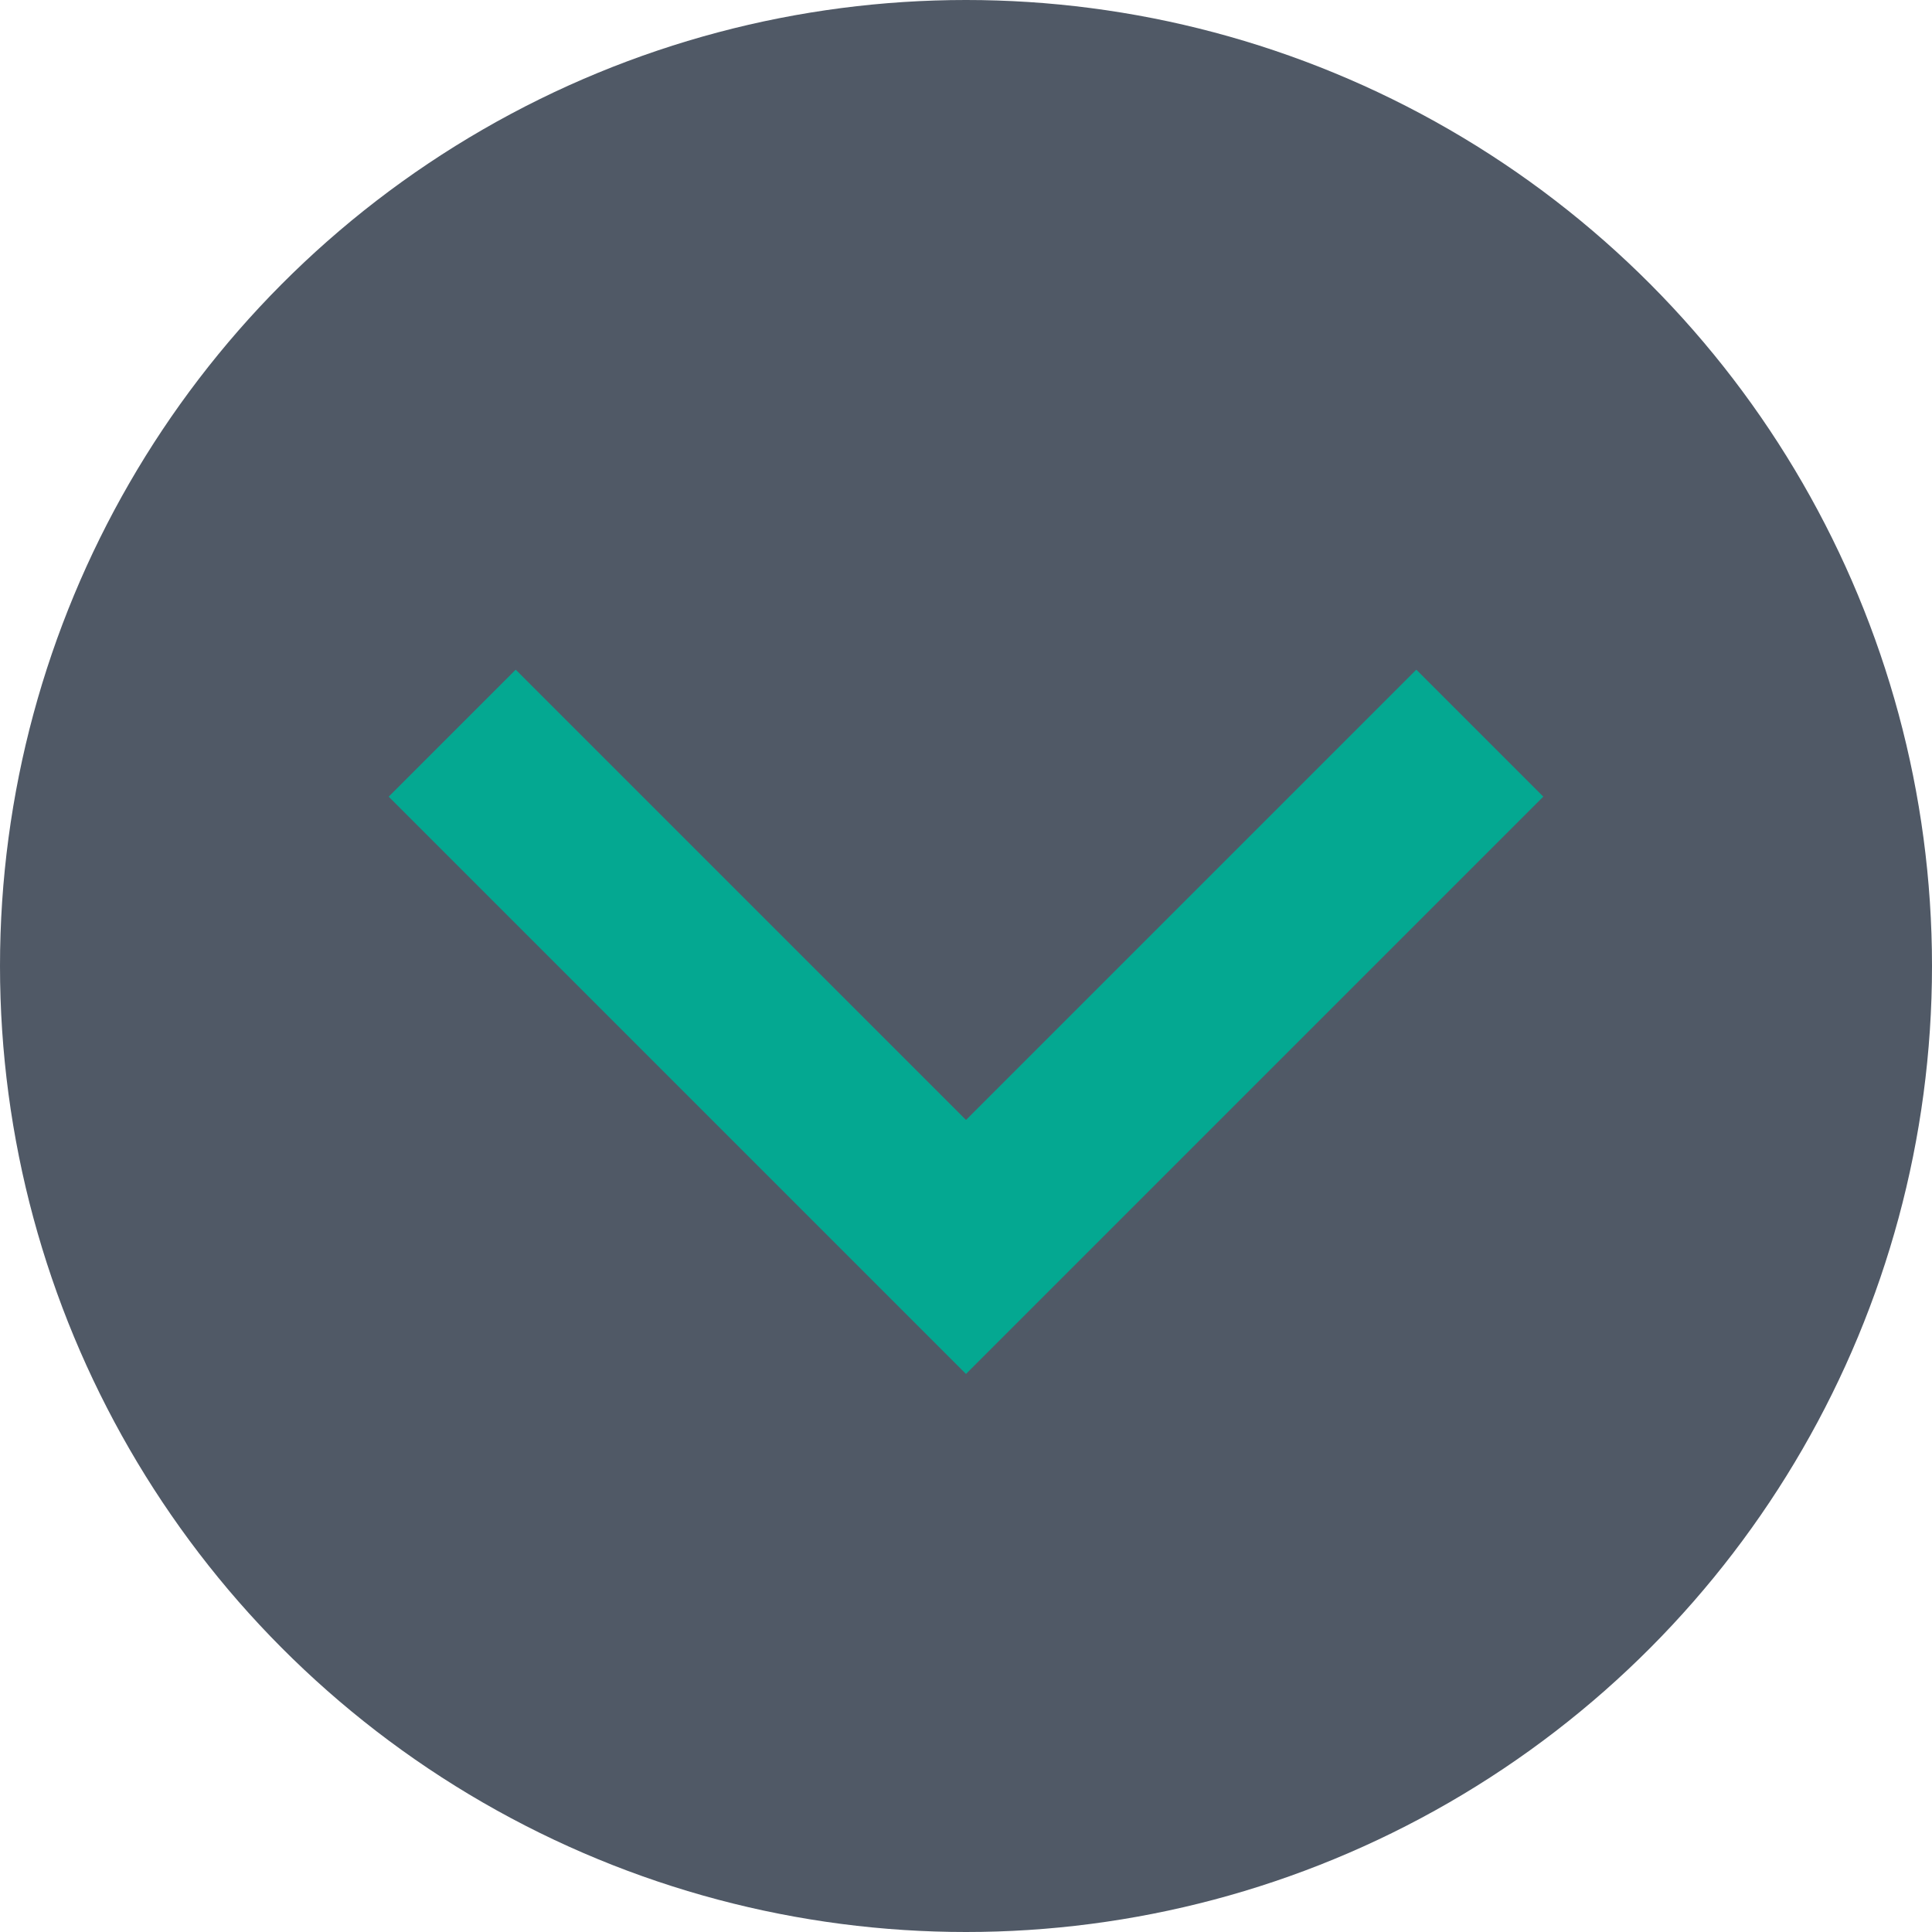 <?xml version="1.0" encoding="UTF-8"?>
<svg xmlns="http://www.w3.org/2000/svg" version="1.1" viewBox="0 0 50.2 50.2">
  <defs>
    <style>
      .cls-1 {
        fill: #04a891;
      }

      .cls-2 {
        fill: #505966;
      }
    </style>
  </defs>
  <g>
    <g id="Layer_1">
      <circle class="cls-2" cx="25.1" cy="25.1" r="25.1"></circle>
      <polygon class="cls-1" points="10.1 20.7 13.4 17.4 25.1 29.1 36.8 17.4 40.1 20.7 25.1 35.7 10.1 20.7"></polygon>
    </g>
  </g>
</svg>
